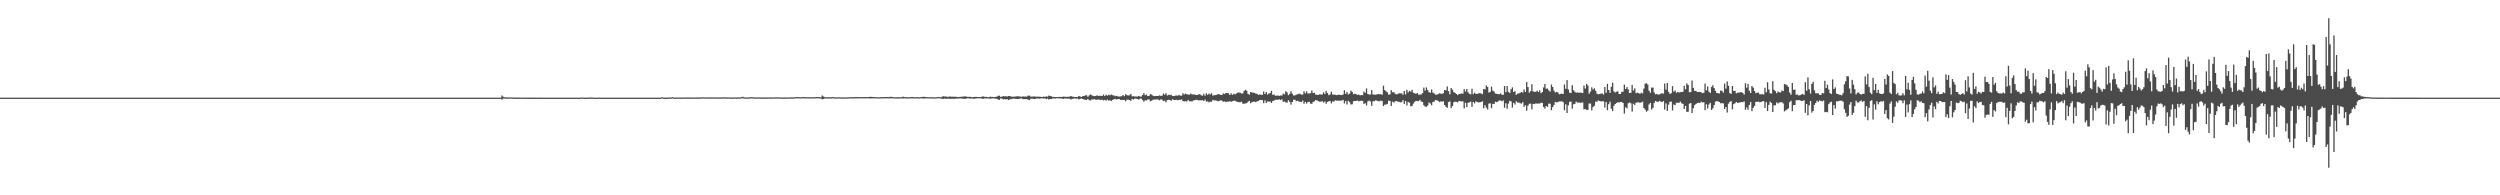 <?xml version="1.0" encoding="UTF-8"?>
<svg xmlns="http://www.w3.org/2000/svg" width="1920" height="150">
  <path d="M0 75.000h1v1.000H0zM1 75.000h1v1.000H1zM2 75.000h1v1.000H2zM3 75.000h1v1.000H3zM4 75.000h1v1.000H4zM5 75.000h1v1.000H5zM6 75.000h1v1.000H6zM7 75.000h1v1.000H7zM8 75.000h1v1.000H8zM9 75.000h1v1.000H9zM10 75.000h1v1.000H10zM11 75.000h1v1.000H11zM12 75.000h1v1.000H12zM13 75.000h1v1.000H13zM14 75.000h1v1.000H14zM15 75.000h1v1.000H15zM16 75.000h1v1.000H16zM17 75.000h1v1.000H17zM18 75.000h1v1.000H18zM19 75.000h1v1.000H19zM20 75.000h1v1.000H20zM21 75.000h1v1.000H21zM22 75.000h1v1.000H22zM23 75.000h1v1.000H23zM24 75.000h1v1.000H24zM25 75.000h1v1.000H25zM26 75.000h1v1.000H26zM27 75.000h1v1.000H27zM28 75.000h1v1.000H28zM29 75.000h1v1.000H29zM30 75.000h1v1.000H30zM31 75.000h1v1.000H31zM32 75.000h1v1.000H32zM33 75.000h1v1.000H33zM34 75.000h1v1.000H34zM35 75.000h1v1.000H35zM36 75.000h1v1.000H36zM37 75.000h1v1.000H37zM38 75.000h1v1.000H38zM39 75.000h1v1.000H39zM40 75.000h1v1.000H40zM41 75.000h1v1.000H41zM42 75.000h1v1.000H42zM43 75.000h1v1.000H43zM44 75.000h1v1.000H44zM45 75.000h1v1.000H45zM46 75.000h1v1.000H46zM47 75.000h1v1.000H47zM48 75.000h1v1.000H48zM49 75.000h1v1.000H49zM50 75.000h1v1.000H50zM51 75.000h1v1.000H51zM52 75.000h1v1.000H52zM53 75.000h1v1.000H53zM54 75.000h1v1.000H54zM55 75.000h1v1.000H55zM56 75.000h1v1.000H56zM57 75.000h1v1.000H57zM58 75.000h1v1.000H58zM59 75.000h1v1.000H59zM60 75.000h1v1.000H60zM61 75.000h1v1.000H61zM62 75.000h1v1.000H62zM63 75.000h1v1.000H63zM64 75.000h1v1.000H64zM65 75.000h1v1.000H65zM66 75.000h1v1.000H66zM67 75.000h1v1.000H67zM68 75.000h1v1.000H68zM69 75.000h1v1.000H69zM70 75.000h1v1.000H70zM71 75.000h1v1.000H71zM72 75.000h1v1.000H72zM73 75.000h1v1.000H73zM74 75.000h1v1.000H74zM75 75.000h1v1.000H75zM76 75.000h1v1.000H76zM77 75.000h1v1.000H77zM78 75.000h1v1.000H78zM79 75.000h1v1.000H79zM80 75.000h1v1.000H80zM81 75.000h1v1.000H81zM82 75.000h1v1.000H82zM83 75.000h1v1.000H83zM84 75.000h1v1.000H84zM85 75.000h1v1.000H85zM86 75.000h1v1.000H86zM87 75.000h1v1.000H87zM88 75.000h1v1.000H88zM89 75.000h1v1.000H89zM90 75.000h1v1.000H90zM91 75.000h1v1.000H91zM92 75.000h1v1.000H92zM93 75.000h1v1.000H93zM94 75.000h1v1.000H94zM95 75.000h1v1.000H95zM96 75.000h1v1.000H96zM97 75.000h1v1.000H97zM98 75.000h1v1.000H98zM99 75.000h1v1.000H99zM100 75.000h1v1.000H100zM101 75.000h1v1.000H101zM102 75.000h1v1.000H102zM103 75.000h1v1.000H103zM104 75.000h1v1.000H104zM105 75.000h1v1.000H105zM106 75.000h1v1.000H106zM107 75.000h1v1.000H107zM108 75.000h1v1.000H108zM109 75.000h1v1.000H109zM110 75.000h1v1.000H110zM111 75.000h1v1.000H111zM112 75.000h1v1.000H112zM113 75.000h1v1.000H113zM114 75.000h1v1.000H114zM115 75.000h1v1.000H115zM116 75.000h1v1.000H116zM117 75.000h1v1.000H117zM118 75.000h1v1.000H118zM119 75.000h1v1.000H119zM120 75.000h1v1.000H120zM121 75.000h1v1.000H121zM122 75.000h1v1.000H122zM123 75.000h1v1.000H123zM124 75.000h1v1.000H124zM125 75.000h1v1.000H125zM126 75.000h1v1.000H126zM127 75.000h1v1.000H127zM128 75.000h1v1.000H128zM129 75.000h1v1.000H129zM130 75.000h1v1.000H130zM131 75.000h1v1.000H131zM132 75.000h1v1.000H132zM133 75.000h1v1.000H133zM134 75.000h1v1.000H134zM135 75.000h1v1.000H135zM136 75.000h1v1.000H136zM137 75.000h1v1.000H137zM138 75.000h1v1.000H138zM139 75.000h1v1.000H139zM140 75.000h1v1.000H140zM141 75.000h1v1.000H141zM142 75.000h1v1.000H142zM143 75.000h1v1.000H143zM144 75.000h1v1.000H144zM145 75.000h1v1.000H145zM146 75.000h1v1.000H146zM147 75.000h1v1.000H147zM148 75.000h1v1.000H148zM149 75.000h1v1.000H149zM150 75.000h1v1.000H150zM151 75.000h1v1.000H151zM152 75.000h1v1.000H152zM153 75.000h1v1.000H153zM154 75.000h1v1.000H154zM155 75.000h1v1.000H155zM156 75.000h1v1.000H156zM157 75.000h1v1.000H157zM158 75.000h1v1.000H158zM159 75.000h1v1.000H159zM160 75.000h1v1.000H160zM161 75.000h1v1.000H161zM162 75.000h1v1.000H162zM163 75.000h1v1.000H163zM164 75.000h1v1.000H164zM165 75.000h1v1.000H165zM166 75.000h1v1.000H166zM167 75.000h1v1.000H167zM168 75.000h1v1.000H168zM169 75.000h1v1.000H169zM170 75.000h1v1.000H170zM171 75.000h1v1.000H171zM172 75.000h1v1.000H172zM173 75.000h1v1.000H173zM174 75.000h1v1.000H174zM175 75.000h1v1.000H175zM176 75.000h1v1.000H176zM177 75.000h1v1.000H177zM178 75.000h1v1.000H178zM179 75.000h1v1.000H179zM180 75.000h1v1.000H180zM181 75.000h1v1.000H181zM182 75.000h1v1.000H182zM183 75.000h1v1.000H183zM184 75.000h1v1.000H184zM185 75.000h1v1.000H185zM186 75.000h1v1.000H186zM187 75.000h1v1.000H187zM188 75.000h1v1.000H188zM189 75.000h1v1.000H189zM190 75.000h1v1.000H190zM191 75.000h1v1.000H191zM192 75.000h1v1.000H192zM193 75.000h1v1.000H193zM194 75.000h1v1.000H194zM195 75.000h1v1.000H195zM196 75.000h1v1.000H196zM197 75.000h1v1.000H197zM198 75.000h1v1.000H198zM199 75.000h1v1.000H199zM200 75.000h1v1.000H200zM201 75.000h1v1.000H201zM202 75.000h1v1.000H202zM203 75.000h1v1.000H203zM204 75.000h1v1.000H204zM205 75.000h1v1.000H205zM206 75.000h1v1.000H206zM207 75.000h1v1.000H207zM208 75.000h1v1.000H208zM209 75.000h1v1.000H209zM210 75.000h1v1.000H210zM211 75.000h1v1.000H211zM212 75.000h1v1.000H212zM213 75.000h1v1.000H213zM214 75.000h1v1.000H214zM215 75.000h1v1.000H215zM216 75.000h1v1.000H216zM217 75.000h1v1.000H217zM218 75.000h1v1.000H218zM219 75.000h1v1.000H219zM220 75.000h1v1.000H220zM221 75.000h1v1.000H221zM222 75.000h1v1.000H222zM223 75.000h1v1.000H223zM224 75.000h1v1.000H224zM225 75.000h1v1.000H225zM226 75.000h1v1.000H226zM227 75.000h1v1.000H227zM228 75.000h1v1.000H228zM229 75.000h1v1.000H229zM230 75.000h1v1.000H230zM231 75.000h1v1.000H231zM232 75.000h1v1.000H232zM233 75.000h1v1.000H233zM234 75.000h1v1.000H234zM235 75.000h1v1.000H235zM236 75.000h1v1.000H236zM237 75.000h1v1.000H237zM238 75.000h1v1.000H238zM239 75.000h1v1.000H239zM240 75.000h1v1.000H240zM241 75.000h1v1.000H241zM242 75.000h1v1.000H242zM243 75.000h1v1.000H243zM244 75.000h1v1.000H244zM245 75.000h1v1.000H245zM246 75.000h1v1.000H246zM247 75.000h1v1.000H247zM248 75.000h1v1.000H248zM249 75.000h1v1.000H249zM250 75.000h1v1.000H250zM251 75.000h1v1.000H251zM252 75.000h1v1.000H252zM253 75.000h1v1.000H253zM254 75.000h1v1.000H254zM255 75.000h1v1.000H255zM256 75.000h1v1.000H256zM257 75.000h1v1.000H257zM258 75.000h1v1.000H258zM259 75.000h1v1.000H259zM260 75.000h1v1.000H260zM261 75.000h1v1.000H261zM262 75.000h1v1.000H262zM263 75.000h1v1.000H263zM264 75.000h1v1.000H264zM265 75.000h1v1.000H265zM266 75.000h1v1.000H266zM267 75.000h1v1.000H267zM268 75.000h1v1.000H268zM269 75.000h1v1.000H269zM270 75.000h1v1.000H270zM271 75.000h1v1.000H271zM272 75.000h1v1.000H272zM273 75.000h1v1.000H273zM274 75.000h1v1.000H274zM275 75.000h1v1.000H275zM276 75.000h1v1.000H276zM277 75.000h1v1.000H277zM278 75.000h1v1.000H278zM279 75.000h1v1.000H279zM280 75.000h1v1.000H280zM281 75.000h1v1.000H281zM282 75.000h1v1.000H282zM283 75.000h1v1.000H283zM284 75.000h1v1.000H284zM285 75.000h1v1.000H285zM286 75.000h1v1.000H286zM287 75.000h1v1.000H287zM288 75.000h1v1.000H288zM289 75.000h1v1.000H289zM290 75.000h1v1.000H290zM291 75.000h1v1.000H291zM292 75.000h1v1.000H292zM293 75.000h1v1.000H293zM294 75.000h1v1.000H294zM295 75.000h1v1.000H295zM296 75.000h1v1.000H296zM297 75.000h1v1.000H297zM298 75.000h1v1.000H298zM299 75.000h1v1.000H299zM300 75.000h1v1.000H300zM301 75.000h1v1.000H301zM302 75.000h1v1.000H302zM303 75.000h1v1.000H303zM304 75.000h1v1.000H304zM305 75.000h1v1.000H305zM306 75.000h1v1.000H306zM307 75.000h1v1.000H307zM308 75.000h1v1.000H308zM309 75.000h1v1.000H309zM310 75.000h1v1.000H310zM311 75.000h1v1.000H311zM312 75.000h1v1.000H312zM313 75.000h1v1.000H313zM314 75.000h1v1.000H314zM315 75.000h1v1.000H315zM316 75.000h1v1.000H316zM317 75.000h1v1.000H317zM318 75.000h1v1.000H318zM319 75.000h1v1.000H319zM320 75.000h1v1.000H320zM321 75.000h1v1.000H321zM322 75.000h1v1.000H322zM323 75.000h1v1.000H323zM324 75.000h1v1.000H324zM325 75.000h1v1.000H325zM326 75.000h1v1.000H326zM327 75.000h1v1.000H327zM328 75.000h1v1.000H328zM329 75.000h1v1.000H329zM330 75.000h1v1.000H330zM331 75.000h1v1.000H331zM332 75.000h1v1.000H332zM333 75.000h1v1.000H333zM334 75.000h1v1.000H334zM335 75.000h1v1.000H335zM336 75.000h1v1.000H336zM337 75.000h1v1.000H337zM338 75.000h1v1.000H338zM339 75.000h1v1.000H339zM340 75.000h1v1.000H340zM341 75.000h1v1.000H341zM342 75.000h1v1.000H342zM343 75.000h1v1.000H343zM344 75.000h1v1.000H344zM345 75.000h1v1.000H345zM346 75.000h1v1.000H346zM347 75.000h1v1.000H347zM348 75.000h1v1.000H348zM349 75.000h1v1.000H349zM350 75.000h1v1.000H350zM351 75.000h1v1.000H351zM352 75.000h1v1.000H352zM353 75.000h1v1.000H353zM354 75.000h1v1.000H354zM355 75.000h1v1.000H355zM356 75.000h1v1.000H356zM357 75.000h1v1.000H357zM358 75.000h1v1.000H358zM359 75.000h1v1.000H359zM360 75.000h1v1.000H360zM361 75.000h1v1.000H361zM362 75.000h1v1.000H362zM363 75.000h1v1.000H363zM364 75.000h1v1.000H364zM365 75.000h1v1.000H365zM366 75.000h1v1.000H366zM367 75.000h1v1.000H367zM368 75.000h1v1.000H368zM369 75.000h1v1.000H369zM370 75.000h1v1.000H370zM371 75.000h1v1.000H371zM372 75.000h1v1.000H372zM373 75.000h1v1.000H373zM374 75.000h1v1.000H374zM375 75.000h1v1.000H375zM376 75.000h1v1.000H376zM377 75.000h1v1.000H377zM378 75.000h1v1.000H378zM379 75.000h1v1.000H379zM380 75.000h1v1.000H380zM381 75.000h1v1.000H381zM382 75.000h1v1.000H382zM383 75.000h1v1.000H383zM384 75.000h1v1.000H384zM385 73.297h1v3.261H385zM386 74.313h1v1.390H386zM387 74.663h1v1.000H387zM388 74.752h1v1.000H388zM389 74.862h1v1.000H389zM390 74.813h1v1.000H390zM391 74.793h1v1.000H391zM392 74.795h1v1.000H392zM393 74.848h1v1.000H393zM394 74.909h1v1.000H394zM395 74.914h1v1.000H395zM396 74.931h1v1.000H396zM397 74.927h1v1.000H397zM398 74.930h1v1.000H398zM399 74.941h1v1.000H399zM400 74.937h1v1.000H400zM401 74.945h1v1.000H401zM402 74.952h1v1.000H402zM403 74.961h1v1.000H403zM404 74.950h1v1.000H404zM405 74.969h1v1.000H405zM406 74.971h1v1.000H406zM407 74.972h1v1.000H407zM408 74.975h1v1.000H408zM409 74.972h1v1.000H409zM410 74.975h1v1.000H410zM411 74.977h1v1.000H411zM412 74.988h1v1.000H412zM413 74.974h1v1.000H413zM414 74.980h1v1.000H414zM415 74.982h1v1.000H415zM416 74.984h1v1.000H416zM417 74.989h1v1.000H417zM418 74.985h1v1.000H418zM419 74.986h1v1.000H419zM420 74.988h1v1.000H420zM421 74.989h1v1.000H421zM422 74.989h1v1.000H422zM423 74.993h1v1.000H423zM424 74.990h1v1.000H424zM425 74.993h1v1.000H425zM426 74.992h1v1.000H426zM427 74.993h1v1.000H427zM428 74.992h1v1.000H428zM429 74.993h1v1.000H429zM430 74.995h1v1.000H430zM431 74.994h1v1.000H431zM432 74.996h1v1.000H432zM433 74.996h1v1.000H433zM434 74.995h1v1.000H434zM435 74.996h1v1.000H435zM436 74.995h1v1.000H436zM437 74.996h1v1.000H437zM438 74.995h1v1.000H438zM439 74.996h1v1.000H439zM440 74.998h1v1.000H440zM441 74.998h1v1.000H441zM442 74.997h1v1.000H442zM443 74.997h1v1.000H443zM444 74.997h1v1.000H444zM445 74.996h1v1.000H445zM446 74.782h1v1.000H446zM447 74.891h1v1.000H447zM448 74.992h1v1.000H448zM449 74.994h1v1.000H449zM450 74.979h1v1.000H450zM451 74.998h1v1.000H451zM452 74.870h1v1.000H452zM453 74.978h1v1.000H453zM454 74.769h1v1.000H454zM455 74.977h1v1.000H455zM456 74.995h1v1.000H456zM457 74.997h1v1.000H457zM458 74.965h1v1.000H458zM459 74.997h1v1.000H459zM460 74.926h1v1.000H460zM461 74.994h1v1.000H461zM462 74.999h1v1.000H462zM463 74.999h1v1.000H463zM464 74.999h1v1.000H464zM465 74.999h1v1.000H465zM466 74.999h1v1.000H466zM467 74.999h1v1.000H467zM468 74.999h1v1.000H468zM469 74.999h1v1.000H469zM470 74.999h1v1.000H470zM471 74.999h1v1.000H471zM472 74.999h1v1.000H472zM473 74.999h1v1.000H473zM474 74.999h1v1.000H474zM475 74.999h1v1.000H475zM476 74.999h1v1.000H476zM477 74.999h1v1.000H477zM478 74.999h1v1.000H478zM479 74.999h1v1.000H479zM480 74.999h1v1.000H480zM481 74.999h1v1.000H481zM482 75.000h1v1.000H482zM483 75.000h1v1.000H483zM484 75.000h1v1.000H484zM485 75.000h1v1.000H485zM486 75.000h1v1.000H486zM487 75.000h1v1.000H487zM488 75.000h1v1.000H488zM489 75.000h1v1.000H489zM490 75.000h1v1.000H490zM491 75.000h1v1.000H491zM492 75.000h1v1.000H492zM493 75.000h1v1.000H493zM494 75.000h1v1.000H494zM495 75.000h1v1.000H495zM496 75.000h1v1.000H496zM497 75.000h1v1.000H497zM498 75.000h1v1.000H498zM499 75.000h1v1.000H499zM500 75.000h1v1.000H500zM501 75.000h1v1.000H501zM502 75.000h1v1.000H502zM503 75.000h1v1.000H503zM504 75.000h1v1.000H504zM505 75.000h1v1.000H505zM506 75.000h1v1.000H506zM507 75.000h1v1.000H507zM508 74.567h1v1.000H508zM509 74.950h1v1.000H509zM510 74.980h1v1.000H510zM511 74.977h1v1.000H511zM512 74.957h1v1.000H512zM513 74.960h1v1.000H513zM514 74.744h1v1.000H514zM515 74.910h1v1.000H515zM516 74.547h1v1.000H516zM517 74.931h1v1.000H517zM518 74.942h1v1.000H518zM519 74.868h1v1.000H519zM520 74.903h1v1.000H520zM521 74.846h1v1.000H521zM522 74.912h1v1.000H522zM523 74.904h1v1.000H523zM524 74.889h1v1.000H524zM525 74.899h1v1.000H525zM526 74.861h1v1.000H526zM527 74.852h1v1.000H527zM528 74.876h1v1.000H528zM529 74.878h1v1.000H529zM530 74.889h1v1.000H530zM531 74.877h1v1.000H531zM532 74.879h1v1.000H532zM533 74.890h1v1.000H533zM534 74.872h1v1.000H534zM535 74.862h1v1.000H535zM536 74.823h1v1.000H536zM537 74.919h1v1.000H537zM538 74.769h1v1.000H538zM539 74.728h1v1.000H539zM540 74.747h1v1.000H540zM541 74.777h1v1.000H541zM542 74.846h1v1.000H542zM543 74.816h1v1.000H543zM544 74.741h1v1.000H544zM545 74.803h1v1.000H545zM546 74.773h1v1.000H546zM547 74.797h1v1.000H547zM548 74.800h1v1.000H548zM549 74.815h1v1.000H549zM550 74.849h1v1.000H550zM551 74.834h1v1.000H551zM552 74.808h1v1.000H552zM553 74.810h1v1.000H553zM554 74.772h1v1.000H554zM555 74.735h1v1.000H555zM556 74.728h1v1.000H556zM557 74.770h1v1.000H557zM558 74.823h1v1.000H558zM559 74.792h1v1.000H559zM560 74.840h1v1.000H560zM561 74.888h1v1.000H561zM562 74.864h1v1.000H562zM563 74.831h1v1.000H563zM564 74.799h1v1.000H564zM565 74.859h1v1.000H565zM566 74.820h1v1.000H566zM567 74.812h1v1.000H567zM568 74.792h1v1.000H568zM569 74.571h1v1.000H569zM570 74.303h1v1.197H570zM571 74.793h1v1.000H571zM572 74.788h1v1.000H572zM573 74.841h1v1.000H573zM574 74.884h1v1.000H574zM575 74.600h1v1.000H575zM576 74.782h1v1.000H576zM577 74.505h1v1.000H577zM578 74.785h1v1.000H578zM579 74.822h1v1.000H579zM580 74.784h1v1.000H580zM581 74.801h1v1.000H581zM582 74.846h1v1.000H582zM583 74.759h1v1.000H583zM584 74.878h1v1.000H584zM585 74.864h1v1.000H585zM586 74.869h1v1.000H586zM587 74.806h1v1.000H587zM588 74.827h1v1.000H588zM589 74.857h1v1.000H589zM590 74.847h1v1.000H590zM591 74.774h1v1.000H591zM592 74.869h1v1.000H592zM593 74.837h1v1.000H593zM594 74.779h1v1.000H594zM595 74.766h1v1.000H595zM596 74.711h1v1.000H596zM597 74.731h1v1.000H597zM598 74.874h1v1.000H598zM599 74.829h1v1.000H599zM600 74.836h1v1.000H600zM601 74.860h1v1.000H601zM602 74.864h1v1.000H602zM603 74.833h1v1.000H603zM604 74.842h1v1.000H604zM605 74.872h1v1.000H605zM606 74.791h1v1.000H606zM607 74.769h1v1.000H607zM608 74.716h1v1.000H608zM609 74.857h1v1.000H609zM610 74.632h1v1.000H610zM611 74.530h1v1.000H611zM612 74.556h1v1.000H612zM613 74.582h1v1.000H613zM614 74.700h1v1.000H614zM615 74.646h1v1.000H615zM616 74.505h1v1.000H616zM617 74.618h1v1.000H617zM618 74.601h1v1.000H618zM619 74.624h1v1.000H619zM620 74.632h1v1.000H620zM621 74.662h1v1.000H621zM622 74.723h1v1.000H622zM623 74.694h1v1.000H623zM624 74.647h1v1.000H624zM625 74.648h1v1.000H625zM626 74.582h1v1.000H626zM627 74.518h1v1.000H627zM628 74.535h1v1.000H628zM629 74.606h1v1.000H629zM630 74.686h1v1.000H630zM631 73.306h1v3.007H631zM632 74.121h1v1.984H632zM633 74.635h1v1.000H633zM634 74.684h1v1.000H634zM635 74.716h1v1.000H635zM636 74.669h1v1.000H636zM637 74.668h1v1.000H637zM638 74.708h1v1.000H638zM639 74.483h1v1.000H639zM640 74.703h1v1.000H640zM641 74.760h1v1.000H641zM642 74.731h1v1.000H642zM643 74.747h1v1.000H643zM644 74.695h1v1.000H644zM645 74.731h1v1.000H645zM646 74.811h1v1.000H646zM647 74.806h1v1.000H647zM648 74.792h1v1.000H648zM649 74.787h1v1.000H649zM650 74.773h1v1.000H650zM651 74.712h1v1.000H651zM652 74.635h1v1.000H652zM653 74.640h1v1.000H653zM654 74.601h1v1.000H654zM655 74.658h1v1.000H655zM656 74.611h1v1.000H656zM657 74.508h1v1.000H657zM658 74.603h1v1.000H658zM659 74.538h1v1.000H659zM660 74.573h1v1.000H660zM661 74.579h1v1.000H661zM662 74.526h1v1.000H662zM663 74.600h1v1.000H663zM664 74.514h1v1.000H664zM665 74.545h1v1.000H665zM666 74.535h1v1.000H666zM667 74.469h1v1.050H667zM668 74.365h1v1.302H668zM669 74.395h1v1.140H669zM670 74.499h1v1.000H670zM671 74.600h1v1.000H671zM672 74.523h1v1.000H672zM673 74.640h1v1.000H673zM674 74.744h1v1.000H674zM675 74.694h1v1.000H675zM676 74.616h1v1.000H676zM677 74.545h1v1.000H677zM678 74.630h1v1.000H678zM679 74.521h1v1.000H679zM680 74.495h1v1.041H680zM681 74.519h1v1.000H681zM682 74.611h1v1.000H682zM683 74.357h1v1.149H683zM684 74.359h1v1.205H684zM685 74.533h1v1.000H685zM686 74.645h1v1.000H686zM687 74.737h1v1.000H687zM688 74.674h1v1.000H688zM689 74.717h1v1.000H689zM690 74.662h1v1.000H690zM691 74.700h1v1.000H691zM692 74.625h1v1.000H692zM693 74.209h1v1.406H693zM694 74.566h1v1.000H694zM695 74.547h1v1.000H695zM696 74.621h1v1.000H696zM697 74.752h1v1.000H697zM698 74.636h1v1.000H698zM699 74.546h1v1.000H699zM700 74.462h1v1.097H700zM701 74.551h1v1.000H701zM702 74.711h1v1.000H702zM703 74.688h1v1.000H703zM704 74.533h1v1.000H704zM705 74.729h1v1.000H705zM706 74.613h1v1.000H706zM707 74.533h1v1.000H707zM708 74.408h1v1.179H708zM709 74.348h1v1.379H709zM710 74.421h1v1.137H710zM711 74.590h1v1.000H711zM712 74.646h1v1.000H712zM713 74.677h1v1.000H713zM714 74.624h1v1.000H714zM715 74.693h1v1.000H715zM716 74.668h1v1.000H716zM717 74.687h1v1.000H717zM718 74.779h1v1.000H718zM719 74.590h1v1.000H719zM720 74.542h1v1.003H720zM721 74.436h1v1.047H721zM722 74.793h1v1.000H722zM723 74.261h1v1.556H723zM724 73.939h1v2.054H724zM725 74.139h1v1.608H725zM726 74.031h1v1.833H726zM727 74.370h1v1.411H727zM728 74.312h1v1.486H728zM729 74.037h1v1.821H729zM730 74.276h1v1.591H730zM731 74.235h1v1.518H731zM732 74.286h1v1.626H732zM733 74.301h1v1.455H733zM734 74.367h1v1.396H734zM735 74.541h1v1.146H735zM736 74.427h1v1.209H736zM737 74.337h1v1.235H737zM738 74.321h1v1.359H738zM739 74.138h1v1.653H739zM740 74.095h1v1.859H740zM741 73.983h1v1.890H741zM742 74.292h1v1.317H742zM743 74.418h1v1.007H743zM744 74.331h1v1.354H744zM745 74.375h1v1.358H745zM746 74.630h1v1.000H746zM747 74.570h1v1.247H747zM748 74.473h1v1.352H748zM749 74.329h1v1.284H749zM750 74.556h1v1.000H750zM751 74.456h1v1.004H751zM752 74.525h1v1.000H752zM753 74.461h1v1.096H753zM754 74.097h1v1.735H754zM755 74.088h1v1.771H755zM756 74.437h1v1.000H756zM757 74.390h1v1.285H757zM758 74.621h1v1.000H758zM759 74.703h1v1.000H759zM760 74.195h1v1.576H760zM761 74.437h1v1.213H761zM762 74.393h1v1.139H762zM763 74.608h1v1.000H763zM764 74.338h1v1.453H764zM765 74.333h1v1.558H765zM766 73.576h1v2.802H766zM767 73.498h1v3.221H767zM768 74.324h1v1.301H768zM769 74.293h1v1.504H769zM770 73.705h1v2.635H770zM771 74.070h1v2.059H771zM772 73.776h1v2.571H772zM773 74.184h1v1.916H773zM774 73.675h1v3.176H774zM775 73.704h1v2.604H775zM776 74.127h1v2.038H776zM777 74.247h1v1.510H777zM778 74.221h1v1.486H778zM779 74.186h1v1.628H779zM780 74.022h1v1.925H780zM781 73.910h1v2.197H781zM782 73.962h1v1.949H782zM783 74.152h1v1.560H783zM784 74.331h1v1.198H784zM785 73.982h1v2.126H785zM786 74.166h1v2.019H786zM787 74.132h1v2.001H787zM788 74.213h1v1.869H788zM789 73.484h1v3.030H789zM790 73.408h1v3.544H790zM791 74.161h1v1.758H791zM792 74.177h1v1.473H792zM793 74.128h1v1.803H793zM794 74.019h1v1.999H794zM795 74.273h1v1.560H795zM796 74.193h1v1.441H796zM797 74.243h1v1.358H797zM798 74.228h1v1.668H798zM799 74.419h1v1.076H799zM800 74.550h1v1.000H800zM801 74.140h1v1.479H801zM802 74.395h1v1.178H802zM803 74.056h1v2.067H803zM804 74.243h1v1.438H804zM805 73.410h1v3.044H805zM806 73.693h1v2.337H806zM807 73.977h1v2.064H807zM808 74.383h1v1.189H808zM809 74.416h1v1.223H809zM810 74.560h1v1.158H810zM811 74.486h1v1.000H811zM812 74.533h1v1.000H812zM813 74.350h1v1.244H813zM814 74.450h1v1.113H814zM815 74.506h1v1.161H815zM816 74.139h1v1.911H816zM817 74.241h1v1.372H817zM818 74.415h1v1.306H818zM819 74.337h1v1.332H819zM820 74.282h1v1.486H820zM821 74.226h1v1.575H821zM822 73.738h1v2.711H822zM823 74.186h1v1.744H823zM824 74.319h1v1.470H824zM825 74.487h1v1.056H825zM826 74.480h1v1.393H826zM827 74.539h1v1.154H827zM828 73.681h1v2.654H828zM829 74.034h1v1.918H829zM830 74.482h1v1.101H830zM831 73.903h1v2.127H831zM832 73.730h1v2.644H832zM833 73.268h1v3.397H833zM834 73.177h1v3.555H834zM835 74.280h1v1.635H835zM836 73.256h1v3.682H836zM837 72.507h1v4.671H837zM838 73.113h1v3.264H838zM839 73.616h1v2.770H839zM840 73.887h1v2.321H840zM841 73.695h1v2.837H841zM842 73.229h1v3.398H842zM843 73.752h1v2.648H843zM844 73.581h1v2.987H844zM845 73.577h1v3.227H845zM846 73.733h1v2.766H846zM847 72.596h1v4.575H847zM848 73.778h1v2.933H848zM849 72.698h1v4.647H849zM850 73.496h1v2.935H850zM851 72.744h1v4.498H851zM852 73.179h1v3.838H852zM853 72.578h1v5.060H853zM854 73.104h1v3.623H854zM855 73.318h1v2.956H855zM856 73.866h1v2.044H856zM857 73.595h1v2.839H857zM858 74.055h1v2.100H858zM859 74.213h1v1.751H859zM860 74.043h1v2.691H860zM861 73.884h1v2.848H861zM862 73.035h1v3.771H862zM863 73.871h1v2.861H863zM864 72.357h1v5.436H864zM865 73.117h1v3.366H865zM866 73.304h1v3.177H866zM867 73.177h1v3.598H867zM868 72.066h1v5.390H868zM869 73.965h1v2.026H869zM870 73.874h1v2.590H870zM871 74.065h1v1.656H871zM872 74.063h1v1.705H872zM873 74.189h1v1.876H873zM874 73.679h1v2.822H874zM875 74.156h1v1.569H875zM876 74.182h1v1.470H876zM877 72.937h1v3.913H877zM878 71.479h1v6.678H878zM879 73.089h1v3.960H879zM880 72.603h1v4.527H880zM881 73.789h1v2.576H881zM882 73.630h1v2.685H882zM883 72.312h1v5.398H883zM884 72.658h1v4.717H884zM885 73.475h1v3.175H885zM886 73.806h1v2.616H886zM887 73.792h1v2.637H887zM888 73.751h1v2.549H888zM889 73.740h1v2.709H889zM890 73.197h1v3.838H890zM891 73.606h1v2.677H891zM892 73.494h1v3.091H892zM893 71.836h1v5.888H893zM894 72.760h1v4.553H894zM895 71.505h1v7.110H895zM896 73.332h1v3.560H896zM897 72.762h1v3.838H897zM898 73.080h1v3.756H898zM899 72.758h1v4.643H899zM900 73.727h1v2.549H900zM901 73.794h1v2.966H901zM902 73.544h1v3.301H902zM903 73.337h1v3.329H903zM904 73.495h1v3.487H904zM905 72.797h1v3.859H905zM906 73.486h1v3.280H906zM907 73.457h1v2.849H907zM908 71.700h1v5.928H908zM909 72.541h1v5.358H909zM910 71.880h1v5.795H910zM911 72.394h1v5.613H911zM912 72.579h1v4.185H912zM913 72.710h1v5.111H913zM914 71.851h1v5.896H914zM915 72.495h1v5.482H915zM916 72.572h1v4.568H916zM917 72.619h1v4.371H917zM918 72.918h1v3.750H918zM919 72.951h1v3.723H919zM920 72.383h1v4.783H920zM921 72.371h1v4.595H921zM922 73.089h1v4.003H922zM923 73.499h1v3.449H923zM924 72.005h1v5.586H924zM925 73.494h1v2.963H925zM926 71.654h1v6.348H926zM927 72.836h1v5.021H927zM928 71.830h1v6.767H928zM929 72.561h1v5.481H929zM930 71.653h1v6.539H930zM931 73.414h1v3.290H931zM932 73.084h1v4.083H932zM933 73.045h1v4.031H933zM934 72.806h1v4.579H934zM935 72.207h1v5.566H935zM936 72.500h1v4.908H936zM937 72.809h1v4.157H937zM938 72.925h1v4.464H938zM939 71.717h1v6.412H939zM940 72.184h1v5.674H940zM941 71.437h1v6.982H941zM942 71.546h1v6.489H942zM943 71.608h1v6.537H943zM944 72.956h1v4.745H944zM945 71.616h1v6.567H945zM946 72.788h1v4.932H946zM947 72.045h1v5.332H947zM948 72.506h1v4.838H948zM949 71.738h1v6.237H949zM950 71.178h1v7.070H950zM951 71.060h1v7.439H951zM952 71.179h1v7.351H952zM953 71.828h1v6.301H953zM954 71.704h1v7.897H954zM955 69.768h1v9.926H955zM956 68.962h1v10.436H956zM957 69.680h1v9.529H957zM958 72.080h1v6.049H958zM959 72.629h1v4.856H959zM960 70.667h1v8.642H960zM961 71.070h1v7.367H961zM962 71.183h1v6.894H962zM963 71.318h1v6.739H963zM964 71.920h1v6.575H964zM965 72.098h1v5.745H965zM966 72.835h1v4.671H966zM967 72.446h1v4.381H967zM968 72.731h1v3.999H968zM969 72.864h1v4.095H969zM970 70.283h1v8.972H970zM971 72.210h1v4.876H971zM972 70.677h1v8.442H972zM973 72.618h1v5.232H973zM974 71.837h1v6.264H974zM975 71.506h1v6.444H975zM976 69.794h1v9.251H976zM977 72.827h1v4.779H977zM978 72.624h1v4.522H978zM979 73.539h1v3.120H979zM980 73.430h1v3.092H980zM981 73.362h1v3.300H981zM982 73.631h1v2.640H982zM983 73.292h1v3.568H983zM984 73.445h1v2.863H984zM985 71.901h1v6.325H985zM986 72.467h1v5.470H986zM987 70.069h1v8.576H987zM988 70.964h1v7.863H988zM989 73.056h1v3.954H989zM990 72.052h1v6.141H990zM991 70.086h1v10.236H991zM992 71.990h1v6.336H992zM993 73.349h1v3.237H993zM994 73.203h1v3.394H994zM995 72.744h1v5.009H995zM996 72.438h1v4.903H996zM997 71.985h1v5.941H997zM998 72.033h1v6.148H998zM999 72.741h1v5.665H999zM1000 72.552h1v4.707H1000zM1001 70.085h1v9.582H1001zM1002 71.701h1v6.537H1002zM1003 70.196h1v9.367H1003zM1004 71.849h1v6.503H1004zM1005 71.778h1v6.345H1005zM1006 71.537h1v8.041H1006zM1007 69.549h1v10.195H1007zM1008 71.493h1v6.718H1008zM1009 71.247h1v6.574H1009zM1010 72.727h1v4.117H1010zM1011 72.747h1v4.358H1011zM1012 72.913h1v4.748H1012zM1013 72.339h1v5.812H1013zM1014 72.541h1v5.488H1014zM1015 72.607h1v5.133H1015zM1016 70.881h1v7.957H1016zM1017 72.213h1v5.655H1017zM1018 69.778h1v9.938H1018zM1019 71.390h1v6.898H1019zM1020 73.041h1v4.761H1020zM1021 72.512h1v5.042H1021zM1022 70.433h1v8.956H1022zM1023 72.547h1v5.320H1023zM1024 72.674h1v5.282H1024zM1025 72.762h1v4.283H1025zM1026 73.072h1v4.260H1026zM1027 72.843h1v4.476H1027zM1028 72.645h1v4.660H1028zM1029 72.975h1v4.302H1029zM1030 72.989h1v4.247H1030zM1031 72.525h1v4.162H1031zM1032 69.319h1v10.160H1032zM1033 72.103h1v5.519H1033zM1034 70.594h1v9.622H1034zM1035 72.478h1v4.943H1035zM1036 71.875h1v6.588H1036zM1037 69.612h1v10.640H1037zM1038 70.478h1v9.606H1038zM1039 72.328h1v5.441H1039zM1040 71.942h1v5.646H1040zM1041 72.287h1v5.210H1041zM1042 72.933h1v4.272H1042zM1043 72.592h1v5.244H1043zM1044 73.200h1v4.266H1044zM1045 73.052h1v4.310H1045zM1046 73.079h1v4.408H1046zM1047 70.318h1v9.436H1047zM1048 71.291h1v7.932H1048zM1049 67.871h1v13.109H1049zM1050 72.183h1v5.748H1050zM1051 72.638h1v4.634H1051zM1052 72.531h1v5.469H1052zM1053 69.211h1v12.090H1053zM1054 72.566h1v5.203H1054zM1055 72.655h1v4.997H1055zM1056 72.744h1v4.302H1056zM1057 72.492h1v4.890H1057zM1058 72.167h1v5.486H1058zM1059 72.401h1v5.412H1059zM1060 72.353h1v4.875H1060zM1061 72.741h1v4.907H1061zM1062 65.812h1v15.719H1062zM1063 69.096h1v11.290H1063zM1064 70.125h1v10.134H1064zM1065 70.925h1v8.862H1065zM1066 72.704h1v4.581H1066zM1067 72.454h1v5.130H1067zM1068 69.263h1v12.077H1068zM1069 70.830h1v7.250H1069zM1070 70.821h1v8.000H1070zM1071 72.035h1v5.768H1071zM1072 72.445h1v5.138H1072zM1073 72.234h1v5.826H1073zM1074 71.560h1v6.694H1074zM1075 71.708h1v6.926H1075zM1076 71.697h1v6.802H1076zM1077 72.713h1v4.211H1077zM1078 69.873h1v9.937H1078zM1079 72.554h1v5.044H1079zM1080 68.986h1v12.033H1080zM1081 71.034h1v7.226H1081zM1082 69.744h1v9.166H1082zM1083 70.415h1v11.251H1083zM1084 68.951h1v12.387H1084zM1085 71.217h1v8.324H1085zM1086 71.704h1v6.439H1086zM1087 71.994h1v5.495H1087zM1088 71.354h1v6.265H1088zM1089 72.687h1v4.982H1089zM1090 72.586h1v4.117H1090zM1091 72.538h1v5.369H1091zM1092 71.463h1v6.930H1092zM1093 67.266h1v13.552H1093zM1094 69.594h1v12.252H1094zM1095 67.157h1v14.884H1095zM1096 69.185h1v11.840H1096zM1097 70.792h1v7.973H1097zM1098 71.196h1v8.280H1098zM1099 68.705h1v12.187H1099zM1100 71.099h1v7.219H1100zM1101 71.757h1v6.267H1101zM1102 72.751h1v3.984H1102zM1103 72.588h1v4.578H1103zM1104 72.323h1v5.076H1104zM1105 71.647h1v6.787H1105zM1106 71.938h1v5.878H1106zM1107 72.067h1v6.052H1107zM1108 71.516h1v6.152H1108zM1109 69.113h1v11.543H1109zM1110 69.441h1v12.597H1110zM1111 66.347h1v16.424H1111zM1112 69.975h1v8.487H1112zM1113 72.406h1v5.437H1113zM1114 67.590h1v15.453H1114zM1115 68.874h1v12.511H1115zM1116 70.698h1v7.884H1116zM1117 71.321h1v6.749H1117zM1118 72.205h1v6.008H1118zM1119 72.991h1v5.638H1119zM1120 72.265h1v5.344H1120zM1121 72.124h1v5.545H1121zM1122 71.768h1v6.154H1122zM1123 71.914h1v5.932H1123zM1124 68.416h1v14.785H1124zM1125 70.273h1v8.630H1125zM1126 68.353h1v13.893H1126zM1127 70.855h1v8.136H1127zM1128 72.051h1v6.522H1128zM1129 72.470h1v5.614H1129zM1130 68.141h1v13.905H1130zM1131 72.365h1v5.900H1131zM1132 71.174h1v8.211H1132zM1133 72.212h1v5.633H1133zM1134 72.036h1v6.369H1134zM1135 71.775h1v6.873H1135zM1136 71.544h1v7.043H1136zM1137 71.793h1v6.556H1137zM1138 72.282h1v5.562H1138zM1139 68.304h1v14.871H1139zM1140 68.642h1v12.203H1140zM1141 65.600h1v17.102H1141zM1142 66.808h1v17.321H1142zM1143 71.058h1v8.504H1143zM1144 70.561h1v8.779H1144zM1145 66.583h1v16.468H1145zM1146 69.590h1v10.105H1146zM1147 70.341h1v9.548H1147zM1148 71.815h1v6.268H1148zM1149 72.018h1v6.492H1149zM1150 72.294h1v5.628H1150zM1151 72.351h1v4.747H1151zM1152 71.731h1v5.479H1152zM1153 72.743h1v5.070H1153zM1154 72.768h1v4.351H1154zM1155 66.047h1v16.745H1155zM1156 70.792h1v8.523H1156zM1157 66.071h1v17.401H1157zM1158 70.499h1v9.080H1158zM1159 71.399h1v6.069H1159zM1160 68.559h1v9.310H1160zM1161 67.129h1v15.509H1161zM1162 70.658h1v8.323H1162zM1163 69.974h1v10.284H1163zM1164 72.788h1v5.017H1164zM1165 71.943h1v6.822H1165zM1166 71.735h1v7.021H1166zM1167 71.341h1v7.965H1167zM1168 70.668h1v8.884H1168zM1169 71.119h1v7.303H1169zM1170 68.629h1v13.421H1170zM1171 70.678h1v10.092H1171zM1172 62.930h1v22.121H1172zM1173 66.872h1v14.261H1173zM1174 71.136h1v8.584H1174zM1175 69.995h1v9.566H1175zM1176 64.675h1v19.364H1176zM1177 70.122h1v9.666H1177zM1178 70.569h1v9.366H1178zM1179 70.495h1v8.855H1179zM1180 69.644h1v9.954H1180zM1181 70.700h1v8.812H1181zM1182 69.386h1v10.114H1182zM1183 71.562h1v7.323H1183zM1184 70.639h1v8.384H1184zM1185 67.193h1v14.919H1185zM1186 64.513h1v18.954H1186zM1187 68.148h1v13.244H1187zM1188 68.005h1v14.142H1188zM1189 69.451h1v10.110H1189zM1190 70.371h1v9.309H1190zM1191 64.942h1v19.673H1191zM1192 66.785h1v15.560H1192zM1193 69.609h1v10.979H1193zM1194 71.066h1v7.239H1194zM1195 70.562h1v8.106H1195zM1196 70.982h1v7.399H1196zM1197 72.380h1v5.425H1197zM1198 72.106h1v5.811H1198zM1199 71.933h1v5.795H1199zM1200 72.230h1v6.191H1200zM1201 64.876h1v19.825H1201zM1202 68.185h1v11.936H1202zM1203 61.496h1v25.291H1203zM1204 68.708h1v12.180H1204zM1205 71.186h1v7.034H1205zM1206 71.471h1v6.574H1206zM1207 65.407h1v18.115H1207zM1208 69.257h1v10.848H1208zM1209 70.440h1v9.328H1209zM1210 71.170h1v6.891H1210zM1211 70.986h1v7.775H1211zM1212 71.314h1v7.428H1212zM1213 71.000h1v7.964H1213zM1214 71.237h1v7.534H1214zM1215 71.482h1v7.210H1215zM1216 65.675h1v18.304H1216zM1217 67.984h1v15.800H1217zM1218 64.418h1v19.898H1218zM1219 65.664h1v18.741H1219zM1220 71.959h1v7.560H1220zM1221 70.281h1v9.219H1221zM1222 67.087h1v17.774H1222zM1223 68.688h1v13.499H1223zM1224 67.800h1v13.401H1224zM1225 69.701h1v8.396H1225zM1226 71.911h1v6.236H1226zM1227 72.449h1v4.638H1227zM1228 72.200h1v5.424H1228zM1229 71.966h1v5.926H1229zM1230 71.730h1v6.070H1230zM1231 72.609h1v5.230H1231zM1232 66.885h1v15.770H1232zM1233 71.288h1v7.115H1233zM1234 64.413h1v20.237H1234zM1235 69.134h1v10.891H1235zM1236 71.333h1v6.792H1236zM1237 66.671h1v16.824H1237zM1238 63.526h1v21.781H1238zM1239 70.171h1v11.083H1239zM1240 71.028h1v8.843H1240zM1241 70.382h1v8.791H1241zM1242 70.124h1v8.369H1242zM1243 72.201h1v6.600H1243zM1244 72.215h1v6.032H1244zM1245 70.608h1v7.735H1245zM1246 70.340h1v8.697H1246zM1247 64.959h1v22.301H1247zM1248 68.391h1v13.976H1248zM1249 66.864h1v16.380H1249zM1250 68.666h1v10.650H1250zM1251 71.415h1v7.213H1251zM1252 71.231h1v8.083H1252zM1253 65.227h1v20.524H1253zM1254 69.520h1v10.138H1254zM1255 67.833h1v12.846H1255zM1256 71.567h1v7.352H1256zM1257 71.175h1v7.421H1257zM1258 71.551h1v7.026H1258zM1259 72.055h1v6.834H1259zM1260 71.176h1v7.446H1260zM1261 71.705h1v6.390H1261zM1262 68.021h1v14.919H1262zM1263 64.270h1v19.881H1263zM1264 63.921h1v21.844H1264zM1265 64.938h1v20.006H1265zM1266 69.656h1v10.579H1266zM1267 71.250h1v7.737H1267zM1268 67.215h1v16.885H1268zM1269 67.295h1v15.474H1269zM1270 71.045h1v7.944H1270zM1271 72.449h1v5.083H1271zM1272 72.115h1v5.996H1272zM1273 72.697h1v5.524H1273zM1274 72.443h1v4.949H1274zM1275 71.995h1v6.046H1275zM1276 71.634h1v6.756H1276zM1277 71.893h1v5.711H1277zM1278 64.167h1v20.018H1278zM1279 68.850h1v10.569H1279zM1280 63.760h1v21.444H1280zM1281 70.505h1v9.829H1281zM1282 72.069h1v6.135H1282zM1283 71.592h1v6.451H1283zM1284 66.160h1v18.675H1284zM1285 70.342h1v9.936H1285zM1286 69.452h1v11.255H1286zM1287 71.195h1v7.740H1287zM1288 70.646h1v8.254H1288zM1289 71.013h1v7.983H1289zM1290 70.759h1v7.289H1290zM1291 70.687h1v8.630H1291zM1292 70.455h1v9.293H1292zM1293 65.878h1v17.724H1293zM1294 68.535h1v12.841H1294zM1295 64.007h1v21.915H1295zM1296 65.231h1v20.583H1296zM1297 70.862h1v8.783H1297zM1298 70.698h1v8.415H1298zM1299 61.922h1v24.920H1299zM1300 67.419h1v15.602H1300zM1301 69.714h1v11.099H1301zM1302 69.864h1v9.941H1302zM1303 70.633h1v8.599H1303zM1304 70.597h1v8.320H1304zM1305 70.652h1v8.454H1305zM1306 70.785h1v7.312H1306zM1307 71.571h1v7.172H1307zM1308 71.228h1v7.277H1308zM1309 64.193h1v20.435H1309zM1310 69.324h1v10.779H1310zM1311 66.379h1v16.943H1311zM1312 70.408h1v9.867H1312zM1313 71.358h1v7.620H1313zM1314 66.789h1v17.625H1314zM1315 65.421h1v17.797H1315zM1316 67.682h1v13.016H1316zM1317 69.790h1v8.316H1317zM1318 71.437h1v6.177H1318zM1319 71.630h1v6.242H1319zM1320 71.762h1v6.589H1320zM1321 69.586h1v9.789H1321zM1322 69.725h1v9.486H1322zM1323 71.126h1v8.358H1323zM1324 64.172h1v19.552H1324zM1325 68.068h1v14.160H1325zM1326 62.580h1v23.833H1326zM1327 65.834h1v13.785H1327zM1328 71.512h1v6.788H1328zM1329 72.103h1v5.577H1329zM1330 66.070h1v17.916H1330zM1331 69.857h1v10.095H1331zM1332 69.752h1v9.581H1332zM1333 71.677h1v6.624H1333zM1334 71.149h1v7.943H1334zM1335 71.184h1v7.607H1335zM1336 70.831h1v7.736H1336zM1337 70.788h1v7.591H1337zM1338 71.367h1v7.119H1338zM1339 72.638h1v5.219H1339zM1340 63.948h1v20.404H1340zM1341 67.403h1v15.109H1341zM1342 64.429h1v19.966H1342zM1343 69.672h1v10.880H1343zM1344 71.433h1v6.897H1344zM1345 66.116h1v19.259H1345zM1346 67.298h1v15.601H1346zM1347 69.872h1v11.482H1347zM1348 71.574h1v6.599H1348zM1349 71.175h1v7.131H1349zM1350 71.102h1v6.849H1350zM1351 72.368h1v6.225H1351zM1352 72.397h1v5.945H1352zM1353 72.361h1v5.459H1353zM1354 72.584h1v5.136H1354zM1355 67.391h1v15.501H1355zM1356 70.906h1v7.520H1356zM1357 63.169h1v22.125H1357zM1358 68.744h1v11.778H1358zM1359 71.654h1v6.424H1359zM1360 71.848h1v7.319H1360zM1361 62.369h1v23.660H1361zM1362 68.980h1v11.938H1362zM1363 70.019h1v10.884H1363zM1364 71.573h1v7.136H1364zM1365 70.246h1v9.267H1365zM1366 70.926h1v7.773H1366zM1367 70.961h1v7.606H1367zM1368 69.494h1v8.949H1368zM1369 69.970h1v9.469H1369zM1370 64.630h1v20.901H1370zM1371 64.922h1v19.800H1371zM1372 65.525h1v18.509H1372zM1373 66.796h1v16.447H1373zM1374 71.112h1v7.400H1374zM1375 72.745h1v4.627H1375zM1376 63.743h1v21.653H1376zM1377 69.028h1v11.713H1377zM1378 68.684h1v11.944H1378zM1379 72.723h1v4.207H1379zM1380 72.586h1v4.478H1380zM1381 73.394h1v3.393H1381zM1382 73.047h1v4.011H1382zM1383 72.532h1v5.065H1383zM1384 72.096h1v5.414H1384zM1385 72.918h1v4.053H1385zM1386 63.140h1v23.533H1386zM1387 69.672h1v10.192H1387zM1388 59.425h1v29.183H1388zM1389 68.588h1v12.335H1389zM1390 71.831h1v5.716H1390zM1391 64.406h1v22.074H1391zM1392 62.889h1v22.338H1392zM1393 69.381h1v11.133H1393zM1394 71.583h1v7.517H1394zM1395 71.753h1v5.572H1395zM1396 71.669h1v6.579H1396zM1397 72.812h1v4.312H1397zM1398 72.926h1v4.612H1398zM1399 71.446h1v6.417H1399zM1400 71.737h1v5.476H1400zM1401 62.062h1v24.108H1401zM1402 67.641h1v18.288H1402zM1403 65.007h1v21.284H1403zM1404 68.732h1v11.237H1404zM1405 71.513h1v7.141H1405zM1406 72.219h1v5.903H1406zM1407 60.986h1v27.327H1407zM1408 68.406h1v12.280H1408zM1409 67.142h1v16.285H1409zM1410 71.930h1v5.905H1410zM1411 72.213h1v5.691H1411zM1412 72.716h1v4.750H1412zM1413 72.879h1v4.427H1413zM1414 73.199h1v4.169H1414zM1415 71.591h1v6.515H1415zM1416 64.744h1v19.139H1416zM1417 62.401h1v24.253H1417zM1418 58.447h1v31.321H1418zM1419 58.714h1v30.104H1419zM1420 67.952h1v12.370H1420zM1421 71.710h1v6.659H1421zM1422 61.307h1v26.952H1422zM1423 64.984h1v21.644H1423zM1424 68.446h1v13.086H1424zM1425 72.476h1v4.840H1425zM1426 71.190h1v7.493H1426zM1427 71.082h1v7.597H1427zM1428 72.175h1v5.519H1428zM1429 72.581h1v4.638H1429zM1430 72.094h1v6.171H1430zM1431 71.981h1v5.479H1431zM1432 58.675h1v31.007H1432zM1433 64.805h1v16.667H1433zM1434 56.673h1v35.701H1434zM1435 66.881h1v15.966H1435zM1436 71.172h1v6.439H1436zM1437 72.343h1v4.617H1437zM1438 59.708h1v32.094H1438zM1439 69.230h1v10.984H1439zM1440 64.491h1v19.669H1440zM1441 71.282h1v6.534H1441zM1442 68.971h1v11.159H1442zM1443 71.751h1v6.707H1443zM1444 72.117h1v5.658H1444zM1445 72.234h1v5.865H1445zM1446 71.730h1v5.804H1446zM1447 60.597h1v26.924H1447zM1448 64.928h1v19.638H1448zM1449 57.180h1v33.671H1449zM1450 58.242h1v33.528H1450zM1451 71.067h1v8.497H1451zM1452 72.214h1v5.722H1452zM1453 54.558h1v39.841H1453zM1454 63.641h1v25.905H1454zM1455 64.632h1v17.320H1455zM1456 72.394h1v5.466H1456zM1457 71.246h1v7.633H1457zM1458 73.216h1v3.904H1458zM1459 73.497h1v3.452H1459zM1460 73.167h1v4.133H1460zM1461 71.567h1v7.765H1461zM1462 73.211h1v3.846H1462zM1463 58.295h1v31.476H1463zM1464 68.598h1v11.722H1464zM1465 63.544h1v22.781H1465zM1466 69.054h1v10.980H1466zM1467 72.734h1v4.387H1467zM1468 61.400h1v28.505H1468zM1469 59.056h1v28.442H1469zM1470 64.053h1v19.871H1470zM1471 68.977h1v13.268H1471zM1472 72.450h1v4.545H1472zM1473 72.746h1v4.544H1473zM1474 72.063h1v6.473H1474zM1475 71.858h1v5.920H1475zM1476 70.190h1v8.865H1476zM1477 71.623h1v7.633H1477zM1478 58.079h1v31.859H1478zM1479 66.565h1v20.432H1479zM1480 54.335h1v38.874H1480zM1481 61.943h1v22.124H1481zM1482 69.643h1v11.076H1482zM1483 71.572h1v7.300H1483zM1484 59.365h1v30.894H1484zM1485 67.097h1v14.607H1485zM1486 65.598h1v18.296H1486zM1487 72.012h1v6.204H1487zM1488 70.358h1v9.110H1488zM1489 72.287h1v5.254H1489zM1490 72.256h1v5.374H1490zM1491 72.107h1v6.278H1491zM1492 70.867h1v7.583H1492zM1493 71.533h1v6.858H1493zM1494 57.143h1v32.822H1494zM1495 61.318h1v26.507H1495zM1496 57.667h1v33.003H1496zM1497 67.262h1v14.363H1497zM1498 72.588h1v4.942H1498zM1499 60.726h1v29.397H1499zM1500 62.853h1v23.437H1500zM1501 64.969h1v19.574H1501zM1502 70.633h1v8.108H1502zM1503 70.758h1v8.470H1503zM1504 72.276h1v6.762H1504zM1505 72.816h1v4.542H1505zM1506 72.178h1v5.604H1506zM1507 71.529h1v6.936H1507zM1508 72.610h1v5.519H1508zM1509 61.575h1v25.414H1509zM1510 70.218h1v9.239H1510zM1511 58.641h1v32.681H1511zM1512 67.145h1v16.198H1512zM1513 71.830h1v5.644H1513zM1514 72.639h1v4.779H1514zM1515 55.952h1v38.092H1515zM1516 68.282h1v13.338H1516zM1517 66.331h1v16.724H1517zM1518 71.999h1v5.897H1518zM1519 70.405h1v8.803H1519zM1520 71.034h1v7.285H1520zM1521 71.788h1v6.465H1521zM1522 70.503h1v10.090H1522zM1523 70.593h1v10.283H1523zM1524 58.932h1v31.469H1524zM1525 62.910h1v25.344H1525zM1526 63.051h1v24.845H1526zM1527 64.351h1v23.805H1527zM1528 70.530h1v9.306H1528zM1529 71.191h1v7.050H1529zM1530 59.162h1v30.586H1530zM1531 65.004h1v19.585H1531zM1532 63.620h1v21.961H1532zM1533 70.089h1v9.013H1533zM1534 71.321h1v7.131H1534zM1535 71.790h1v6.381H1535zM1536 71.736h1v6.385H1536zM1537 71.778h1v6.455H1537zM1538 70.998h1v8.050H1538zM1539 71.773h1v6.925H1539zM1540 58.511h1v31.463H1540zM1541 66.439h1v16.377H1541zM1542 50.544h1v44.935H1542zM1543 65.683h1v19.443H1543zM1544 71.621h1v7.727H1544zM1545 59.749h1v31.104H1545zM1546 57.870h1v31.912H1546zM1547 64.544h1v20.656H1547zM1548 69.222h1v11.819H1548zM1549 70.491h1v8.032H1549zM1550 70.335h1v8.802H1550zM1551 71.817h1v6.012H1551zM1552 72.029h1v5.930H1552zM1553 70.841h1v7.752H1553zM1554 70.913h1v8.053H1554zM1555 52.462h1v41.050H1555zM1556 58.489h1v33.426H1556zM1557 54.237h1v40.527H1557zM1558 60.740h1v33.750H1558zM1559 69.889h1v10.067H1559zM1560 71.810h1v6.201H1560zM1561 56.224h1v37.764H1561zM1562 65.824h1v16.458H1562zM1563 60.933h1v23.895H1563zM1564 70.915h1v7.719H1564zM1565 71.166h1v7.320H1565zM1566 72.479h1v4.959H1566zM1567 72.000h1v5.666H1567zM1568 71.360h1v6.563H1568zM1569 71.404h1v7.188H1569zM1570 70.024h1v7.768H1570zM1571 59.071h1v29.664H1571zM1572 59.853h1v33.740H1572zM1573 53.129h1v42.720H1573zM1574 64.369h1v19.581H1574zM1575 71.748h1v6.857H1575zM1576 53.825h1v42.063H1576zM1577 56.641h1v35.608H1577zM1578 63.960h1v20.647H1578zM1579 72.282h1v5.367H1579zM1580 71.052h1v8.366H1580zM1581 72.024h1v6.678H1581zM1582 72.295h1v6.186H1582zM1583 72.721h1v4.793H1583zM1584 71.048h1v8.167H1584zM1585 72.141h1v4.818H1585zM1586 54.710h1v37.707H1586zM1587 67.266h1v13.853H1587zM1588 60.698h1v28.366H1588zM1589 65.600h1v16.411H1589zM1590 70.685h1v8.579H1590zM1591 71.984h1v5.818H1591zM1592 55.839h1v38.964H1592zM1593 66.552h1v16.062H1593zM1594 61.430h1v27.644H1594zM1595 71.217h1v6.969H1595zM1596 70.855h1v7.567H1596zM1597 70.746h1v8.034H1597zM1598 71.727h1v7.775H1598zM1599 70.667h1v8.979H1599zM1600 69.785h1v9.402H1600zM1601 54.252h1v39.683H1601zM1602 58.501h1v34.020H1602zM1603 49.361h1v47.749H1603zM1604 51.780h1v45.412H1604zM1605 67.682h1v15.324H1605zM1606 68.582h1v12.385H1606zM1607 53.886h1v38.613H1607zM1608 62.666h1v20.256H1608zM1609 61.304h1v23.626H1609zM1610 71.316h1v7.170H1610zM1611 66.579h1v16.748H1611zM1612 67.377h1v15.409H1612zM1613 68.789h1v12.223H1613zM1614 70.342h1v10.142H1614zM1615 68.232h1v12.375H1615zM1616 68.525h1v12.591H1616zM1617 51.753h1v43.816H1617zM1618 64.887h1v19.837H1618zM1619 50.619h1v45.759H1619zM1620 63.626h1v22.199H1620zM1621 69.688h1v9.496H1621zM1622 61.030h1v18.371H1622zM1623 56.317h1v38.783H1623zM1624 60.726h1v22.769H1624zM1625 64.746h1v23.790H1625zM1626 67.176h1v14.142H1626zM1627 68.073h1v12.726H1627zM1628 70.345h1v9.549H1628zM1629 70.752h1v8.500H1629zM1630 68.426h1v13.097H1630zM1631 67.052h1v14.326H1631zM1632 55.096h1v38.075H1632zM1633 64.968h1v26.961H1633zM1634 46.321h1v56.006H1634zM1635 54.318h1v34.664H1635zM1636 64.874h1v20.289H1636zM1637 69.814h1v10.842H1637zM1638 44.814h1v57.271H1638zM1639 65.236h1v20.561H1639zM1640 59.664h1v27.669H1640zM1641 69.330h1v13.029H1641zM1642 66.725h1v17.536H1642zM1643 67.989h1v14.626H1643zM1644 69.510h1v11.475H1644zM1645 68.531h1v12.786H1645zM1646 66.954h1v15.367H1646zM1647 54.595h1v32.174H1647zM1648 52.465h1v43.766H1648zM1649 60.161h1v29.601H1649zM1650 56.191h1v36.143H1650zM1651 62.563h1v21.651H1651zM1652 70.074h1v10.973H1652zM1653 53.998h1v41.300H1653zM1654 57.014h1v35.617H1654zM1655 59.069h1v28.911H1655zM1656 68.693h1v12.932H1656zM1657 70.072h1v9.379H1657zM1658 70.319h1v9.496H1658zM1659 70.498h1v8.876H1659zM1660 69.822h1v10.323H1660zM1661 65.298h1v17.034H1661zM1662 67.857h1v13.289H1662zM1663 49.959h1v46.737H1663zM1664 64.150h1v22.134H1664zM1665 44.278h1v58.039H1665zM1666 61.498h1v28.204H1666zM1667 66.921h1v17.142H1667zM1668 70.281h1v9.966H1668zM1669 51.383h1v45.148H1669zM1670 65.379h1v18.297H1670zM1671 60.323h1v30.083H1671zM1672 70.964h1v8.867H1672zM1673 66.664h1v15.833H1673zM1674 70.064h1v9.890H1674zM1675 69.974h1v9.368H1675zM1676 70.288h1v10.561H1676zM1677 69.809h1v10.247H1677zM1678 45.745h1v53.980H1678zM1679 51.293h1v46.437H1679zM1680 43.531h1v57.639H1680zM1681 47.224h1v56.065H1681zM1682 61.498h1v22.352H1682zM1683 68.607h1v11.116H1683zM1684 49.067h1v51.000H1684zM1685 62.917h1v30.965H1685zM1686 57.565h1v36.003H1686zM1687 69.722h1v9.726H1687zM1688 68.382h1v13.475H1688zM1689 70.610h1v7.631H1689zM1690 72.222h1v5.431H1690zM1691 71.786h1v6.893H1691zM1692 69.029h1v12.072H1692zM1693 70.878h1v8.794H1693zM1694 54.778h1v40.528H1694zM1695 65.885h1v17.198H1695zM1696 45.635h1v56.477H1696zM1697 62.219h1v25.095H1697zM1698 70.424h1v8.348H1698zM1699 49.003h1v30.444H1699zM1700 43.644h1v62.454H1700zM1701 56.053h1v32.263H1701zM1702 65.018h1v20.425H1702zM1703 67.599h1v13.726H1703zM1704 68.493h1v13.699H1704zM1705 70.050h1v9.549H1705zM1706 71.862h1v7.147H1706zM1707 67.071h1v14.646H1707zM1708 68.219h1v13.320H1708zM1709 49.773h1v46.178H1709zM1710 58.230h1v37.899H1710zM1711 54.597h1v39.151H1711zM1712 62.235h1v21.415H1712zM1713 67.298h1v13.799H1713zM1714 70.501h1v9.952H1714zM1715 49.621h1v47.833H1715zM1716 63.810h1v20.916H1716zM1717 57.482h1v37.848H1717zM1718 69.788h1v10.318H1718zM1719 68.779h1v13.299H1719zM1720 69.318h1v11.533H1720zM1721 69.489h1v10.128H1721zM1722 70.664h1v8.117H1722zM1723 66.995h1v14.258H1723zM1724 50.810h1v38.241H1724zM1725 43.762h1v54.359H1725zM1726 44.390h1v63.640H1726zM1727 38.551h1v70.945H1727zM1728 60.655h1v29.428H1728zM1729 69.568h1v10.264H1729zM1730 46.698h1v55.741H1730zM1731 52.177h1v48.355H1731zM1732 55.721h1v38.743H1732zM1733 68.089h1v14.609H1733zM1734 67.219h1v14.809H1734zM1735 69.315h1v12.153H1735zM1736 69.814h1v9.882H1736zM1737 70.861h1v8.331H1737zM1738 69.863h1v11.696H1738zM1739 70.440h1v9.411H1739zM1740 41.476h1v61.887H1740zM1741 54.603h1v33.078H1741zM1742 41.106h1v65.093H1742zM1743 58.685h1v30.980H1743zM1744 68.428h1v12.548H1744zM1745 68.669h1v12.250H1745zM1746 46.013h1v59.293H1746zM1747 62.897h1v22.819H1747zM1748 51.512h1v45.933H1748zM1749 67.293h1v14.952H1749zM1750 66.567h1v16.375H1750zM1751 68.800h1v12.175H1751zM1752 69.620h1v11.981H1752zM1753 68.792h1v13.489H1753zM1754 67.540h1v15.448H1754zM1755 46.731h1v54.199H1755zM1756 53.265h1v41.480H1756zM1757 37.903h1v68.525H1757zM1758 41.131h1v67.961H1758zM1759 62.847h1v22.222H1759zM1760 67.462h1v14.140H1760zM1761 34.054h1v79.718H1761zM1762 53.046h1v53.356H1762zM1763 51.578h1v43.180H1763zM1764 68.727h1v12.515H1764zM1765 65.718h1v18.424H1765zM1766 69.057h1v12.588H1766zM1767 67.396h1v14.308H1767zM1768 68.529h1v14.086H1768zM1769 64.150h1v20.607H1769zM1770 70.148h1v10.909H1770zM1771 34.574h1v74.477H1771zM1772 58.380h1v30.701H1772zM1773 42.222h1v63.040H1773zM1774 58.345h1v31.691H1774zM1775 65.945h1v16.080H1775zM1776 34.003h1v79.209H1776zM1777 34.472h1v76.870H1777zM1778 46.063h1v57.296H1778zM1779 57.294h1v36.368H1779zM1780 65.088h1v19.511H1780zM1781 64.637h1v19.494H1781zM1782 66.542h1v16.772H1782zM1783 68.505h1v13.261H1783zM1784 66.181h1v16.867H1784zM1785 68.614h1v14.062H1785zM1786 28.477h1v84.422H1786zM1787 50.319h1v60.648H1787zM1788 13.960h1v114.857H1788zM1789 34.123h1v63.073H1789zM1790 58.337h1v29.866H1790zM1791 68.309h1v12.282H1791zM1792 27.237h1v89.504H1792zM1793 55.255h1v37.410H1793zM1794 42.291h1v58.655H1794zM1795 66.899h1v13.978H1795zM1796 62.377h1v24.963H1796zM1797 68.274h1v13.369H1797zM1798 67.973h1v13.912H1798zM1799 67.259h1v15.115H1799zM1800 59.367h1v31.374H1800zM1801 62.296h1v23.853H1801zM1802 58.846h1v37.453H1802zM1803 53.128h1v42.988H1803zM1804 58.532h1v29.287H1804zM1805 60.357h1v26.357H1805zM1806 66.766h1v17.057H1806zM1807 67.837h1v14.536H1807zM1808 66.587h1v17.119H1808zM1809 70.702h1v10.214H1809zM1810 72.342h1v5.612H1810zM1811 73.062h1v3.831H1811zM1812 73.222h1v3.575H1812zM1813 73.975h1v2.023H1813zM1814 74.035h1v2.074H1814zM1815 74.287h1v1.378H1815zM1816 74.437h1v1.180H1816zM1817 74.572h1v1.000H1817zM1818 74.547h1v1.000H1818zM1819 74.627h1v1.000H1819zM1820 74.784h1v1.000H1820zM1821 74.801h1v1.000H1821zM1822 74.879h1v1.000H1822zM1823 74.880h1v1.000H1823zM1824 74.900h1v1.000H1824zM1825 74.907h1v1.000H1825zM1826 74.937h1v1.000H1826zM1827 74.937h1v1.000H1827zM1828 74.932h1v1.000H1828zM1829 74.938h1v1.000H1829zM1830 74.950h1v1.000H1830zM1831 74.946h1v1.000H1831zM1832 74.948h1v1.000H1832zM1833 74.943h1v1.000H1833zM1834 74.952h1v1.000H1834zM1835 74.959h1v1.000H1835zM1836 74.961h1v1.000H1836zM1837 74.962h1v1.000H1837zM1838 74.962h1v1.000H1838zM1839 74.961h1v1.000H1839zM1840 74.966h1v1.000H1840zM1841 74.969h1v1.000H1841zM1842 74.969h1v1.000H1842zM1843 74.970h1v1.000H1843zM1844 74.973h1v1.000H1844zM1845 74.973h1v1.000H1845zM1846 74.974h1v1.000H1846zM1847 74.976h1v1.000H1847zM1848 74.975h1v1.000H1848zM1849 74.978h1v1.000H1849zM1850 74.979h1v1.000H1850zM1851 74.979h1v1.000H1851zM1852 74.980h1v1.000H1852zM1853 74.980h1v1.000H1853zM1854 74.980h1v1.000H1854zM1855 74.981h1v1.000H1855zM1856 74.982h1v1.000H1856zM1857 74.983h1v1.000H1857zM1858 74.984h1v1.000H1858zM1859 74.984h1v1.000H1859zM1860 74.984h1v1.000H1860zM1861 74.985h1v1.000H1861zM1862 74.985h1v1.000H1862zM1863 74.986h1v1.000H1863zM1864 74.986h1v1.000H1864zM1865 74.986h1v1.000H1865zM1866 74.987h1v1.000H1866zM1867 74.988h1v1.000H1867zM1868 74.988h1v1.000H1868zM1869 74.989h1v1.000H1869zM1870 74.989h1v1.000H1870zM1871 74.989h1v1.000H1871zM1872 74.989h1v1.000H1872zM1873 74.990h1v1.000H1873zM1874 74.990h1v1.000H1874zM1875 74.990h1v1.000H1875zM1876 74.990h1v1.000H1876zM1877 74.991h1v1.000H1877zM1878 74.991h1v1.000H1878zM1879 74.992h1v1.000H1879zM1880 74.992h1v1.000H1880zM1881 74.992h1v1.000H1881zM1882 74.992h1v1.000H1882zM1883 74.993h1v1.000H1883zM1884 74.993h1v1.000H1884zM1885 74.993h1v1.000H1885zM1886 74.993h1v1.000H1886zM1887 74.993h1v1.000H1887zM1888 74.994h1v1.000H1888zM1889 74.994h1v1.000H1889zM1890 74.994h1v1.000H1890zM1891 74.994h1v1.000H1891zM1892 74.994h1v1.000H1892zM1893 74.995h1v1.000H1893zM1894 74.995h1v1.000H1894zM1895 74.995h1v1.000H1895zM1896 74.995h1v1.000H1896zM1897 74.996h1v1.000H1897zM1898 74.996h1v1.000H1898zM1899 74.996h1v1.000H1899zM1900 74.996h1v1.000H1900zM1901 74.996h1v1.000H1901zM1902 74.997h1v1.000H1902zM1903 74.997h1v1.000H1903zM1904 74.997h1v1.000H1904zM1905 74.997h1v1.000H1905zM1906 74.997h1v1.000H1906zM1907 74.997h1v1.000H1907zM1908 74.997h1v1.000H1908zM1909 74.997h1v1.000H1909zM1910 74.998h1v1.000H1910zM1911 74.998h1v1.000H1911zM1912 74.998h1v1.000H1912zM1913 74.998h1v1.000H1913zM1914 74.998h1v1.000H1914zM1915 74.998h1v1.000H1915zM1916 74.998h1v1.000H1916zM1917 74.998h1v1.000H1917zM1918 75.000h1v1.000H1918zM1919 75.000h1v1.000H1919z" fill="#4a4a4a"></path>
</svg>
